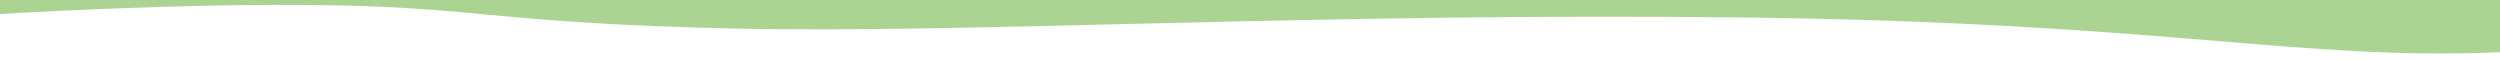<?xml version="1.0" encoding="utf-8"?>
<!-- Generator: Adobe Illustrator 16.0.3, SVG Export Plug-In . SVG Version: 6.00 Build 0)  -->
<!DOCTYPE svg PUBLIC "-//W3C//DTD SVG 1.1//EN" "http://www.w3.org/Graphics/SVG/1.1/DTD/svg11.dtd">
<svg version="1.1" id="Layer_1" xmlns="http://www.w3.org/2000/svg" xmlns:xlink="http://www.w3.org/1999/xlink" x="0px" y="0px"
	 width="1920px" height="46px" viewBox="0 0 1920 46" enable-background="new 0 0 1920 46" xml:space="preserve">
<path opacity="0.6" fill="#73B84C" enable-background="new    " d="M1920.277-1c0.1,11,0.164,28.488-0.14,41.113
	c-156.567,6.584-253.886-22.693-580.112-26.67s-596.252,12.454-775.813,8.478C384.653,17.945,369.505,6.027,254.367,4.039
	C139.228,2.051-1.167,10.825-1.167,10.825V-1H1920.277z"/>
</svg>
